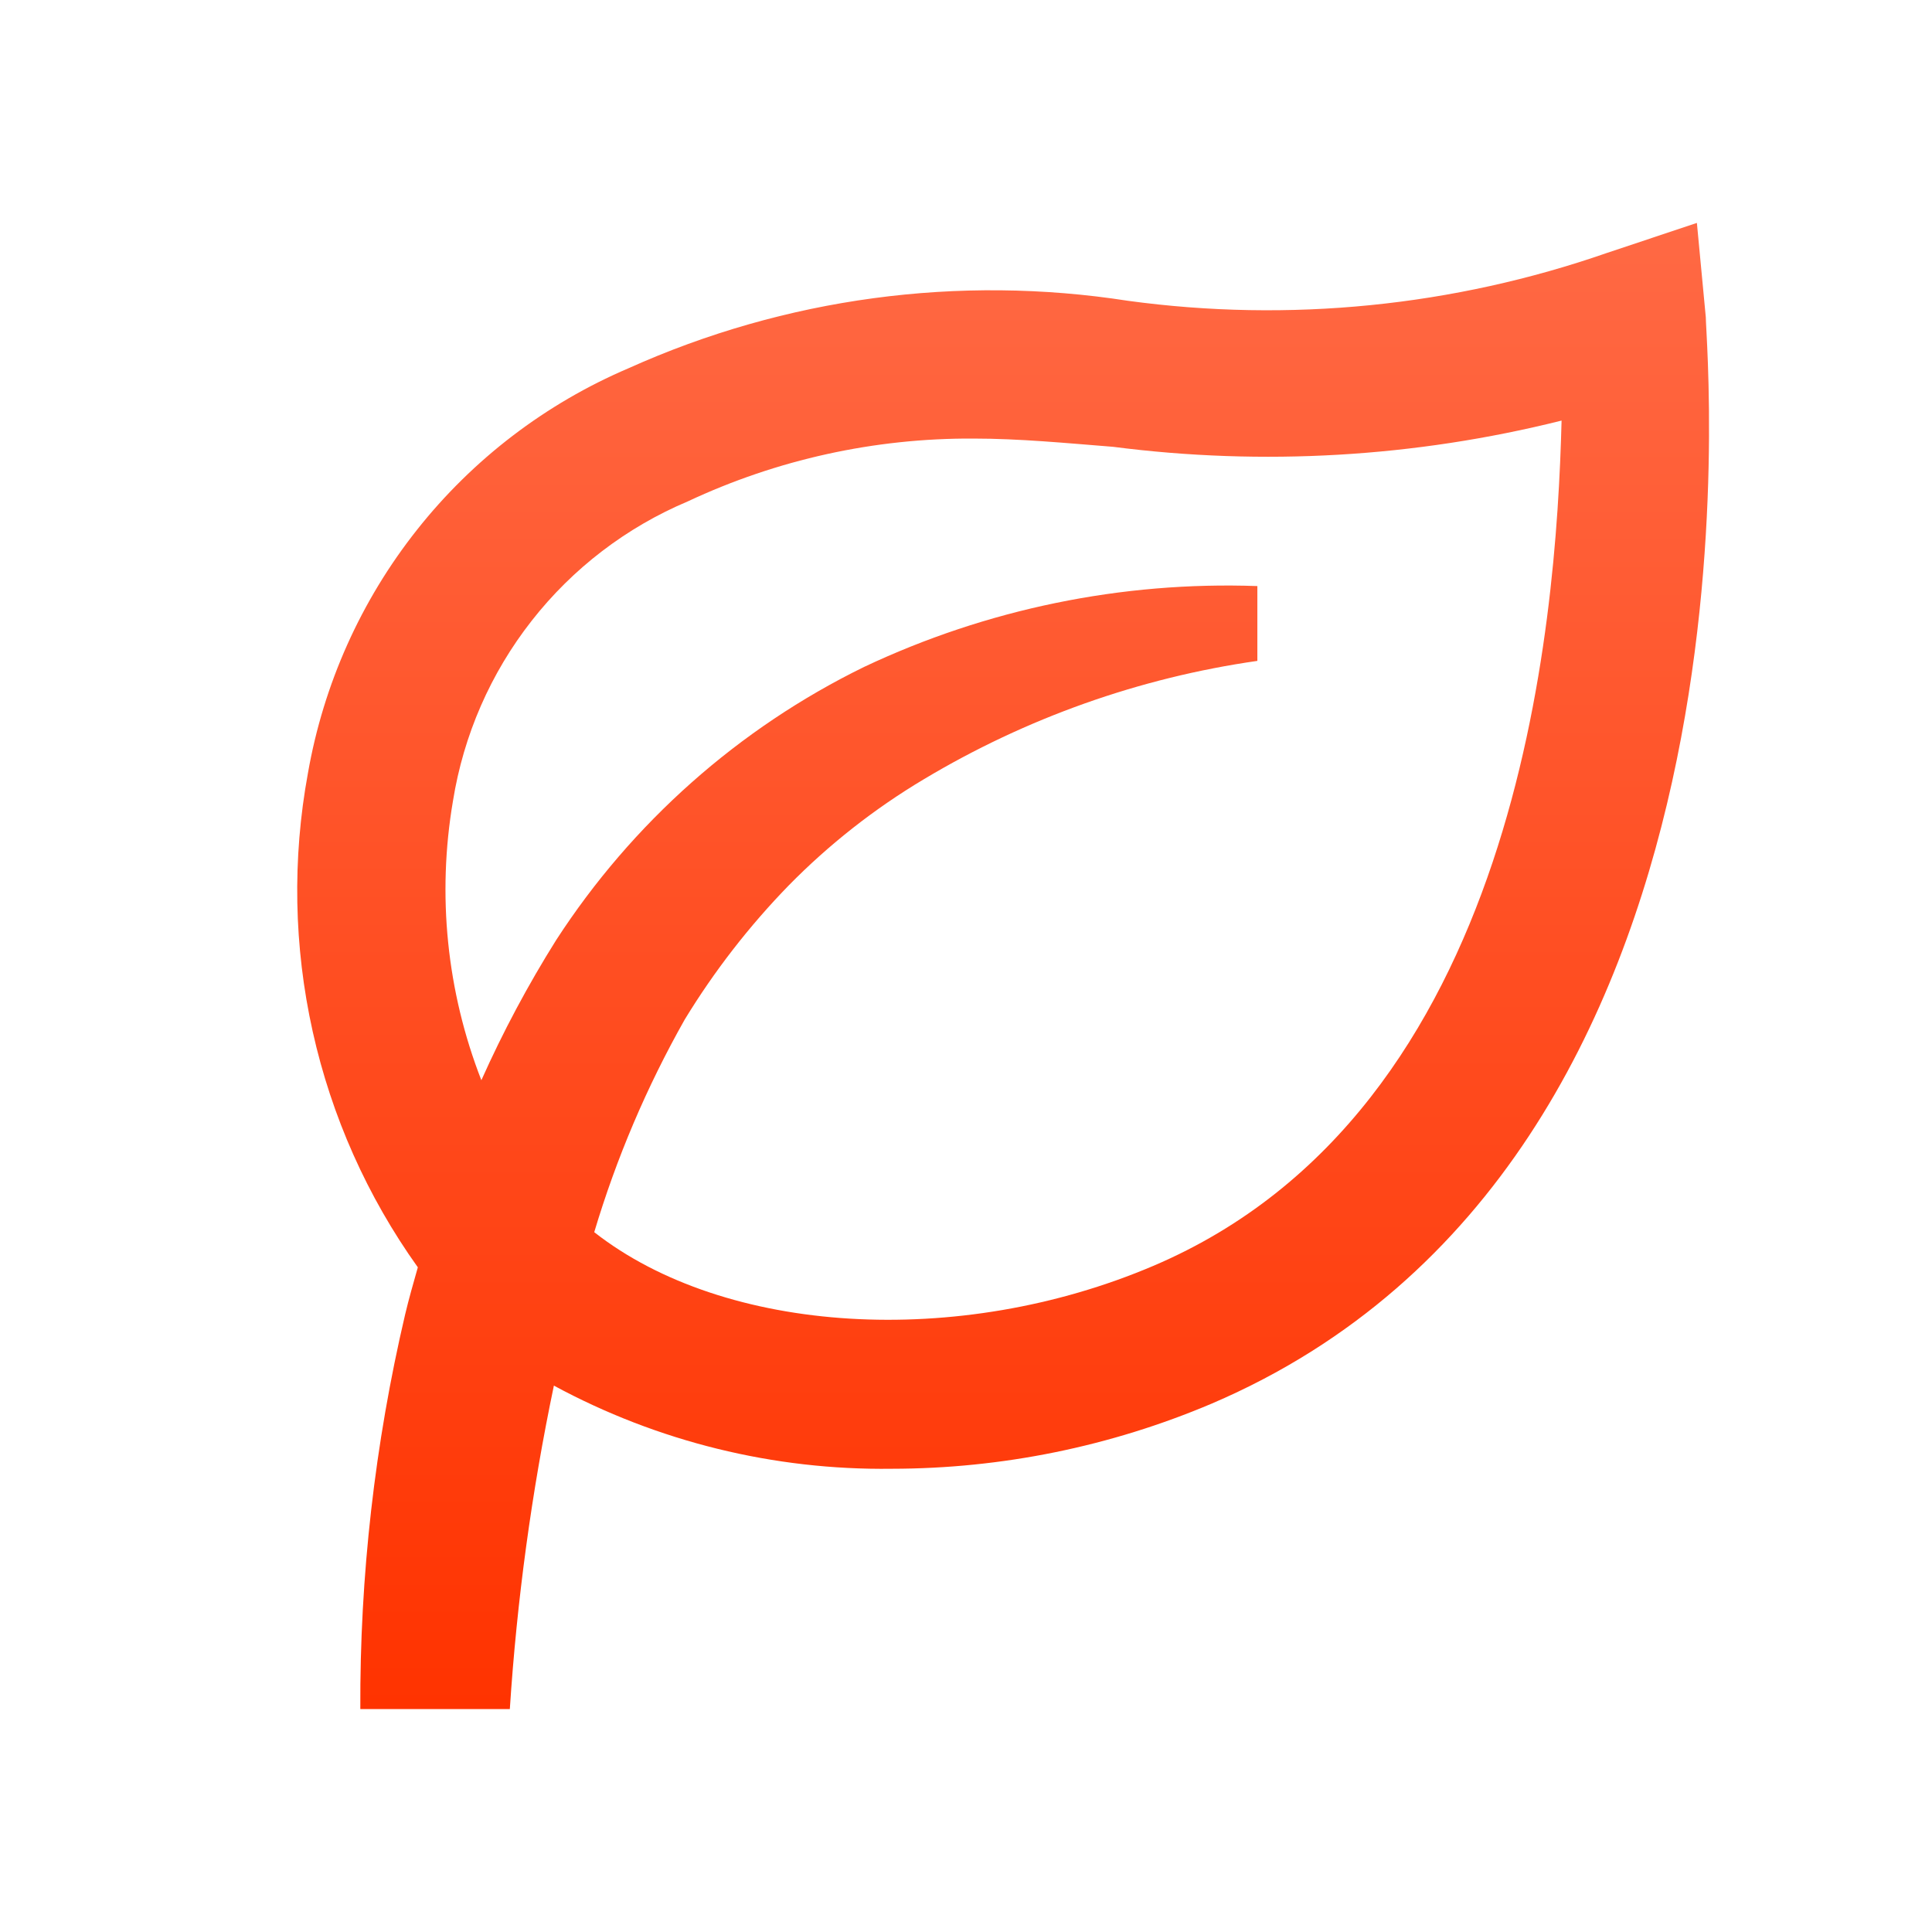 <svg width="26" height="26" viewBox="0 0 26 26" fill="none" xmlns="http://www.w3.org/2000/svg">
<path d="M22.836 3L21.628 3.403C19.56 4.123 17.35 4.344 15.18 4.048C12.9 3.693 10.566 4.008 8.46 4.955C7.344 5.431 6.364 6.179 5.611 7.131C4.857 8.083 4.353 9.209 4.144 10.405C3.932 11.557 3.954 12.739 4.208 13.881C4.462 15.024 4.943 16.103 5.623 17.055C5.563 17.267 5.502 17.479 5.452 17.69C5.044 19.43 4.841 21.212 4.849 23H6.861C6.956 21.537 7.154 20.082 7.454 18.647C8.85 19.402 10.415 19.787 12.001 19.766C13.48 19.765 14.944 19.467 16.307 18.889C23.962 15.615 22.956 4.723 22.956 4.27L22.836 3ZM15.522 17.035C12.896 18.154 9.758 17.962 7.997 16.582C8.295 15.585 8.703 14.626 9.215 13.72C9.612 13.069 10.081 12.464 10.613 11.917C11.156 11.364 11.768 10.883 12.434 10.486C13.809 9.663 15.334 9.121 16.921 8.894V7.887C15.095 7.822 13.281 8.195 11.629 8.975C9.94 9.801 8.507 11.073 7.484 12.652C7.105 13.256 6.769 13.886 6.478 14.537C6.012 13.342 5.88 12.043 6.096 10.778C6.238 9.893 6.602 9.059 7.155 8.354C7.707 7.649 8.43 7.096 9.255 6.748C10.457 6.184 11.77 5.895 13.098 5.902C13.721 5.902 14.335 5.962 14.979 6.013C16.995 6.273 19.043 6.154 21.015 5.66C20.944 8.441 20.441 14.94 15.522 17.035Z" fill="url(#paint0_linear_1848_3109)"/>
<defs>
<linearGradient id="paint0_linear_1848_3109" x1="13.5" y1="3" x2="13.5" y2="23" gradientUnits="userSpaceOnUse">
<stop stop-color="#FF6944"/>
<stop offset="1" stop-color="#FF3300"/>
</linearGradient>
</defs>
</svg>

